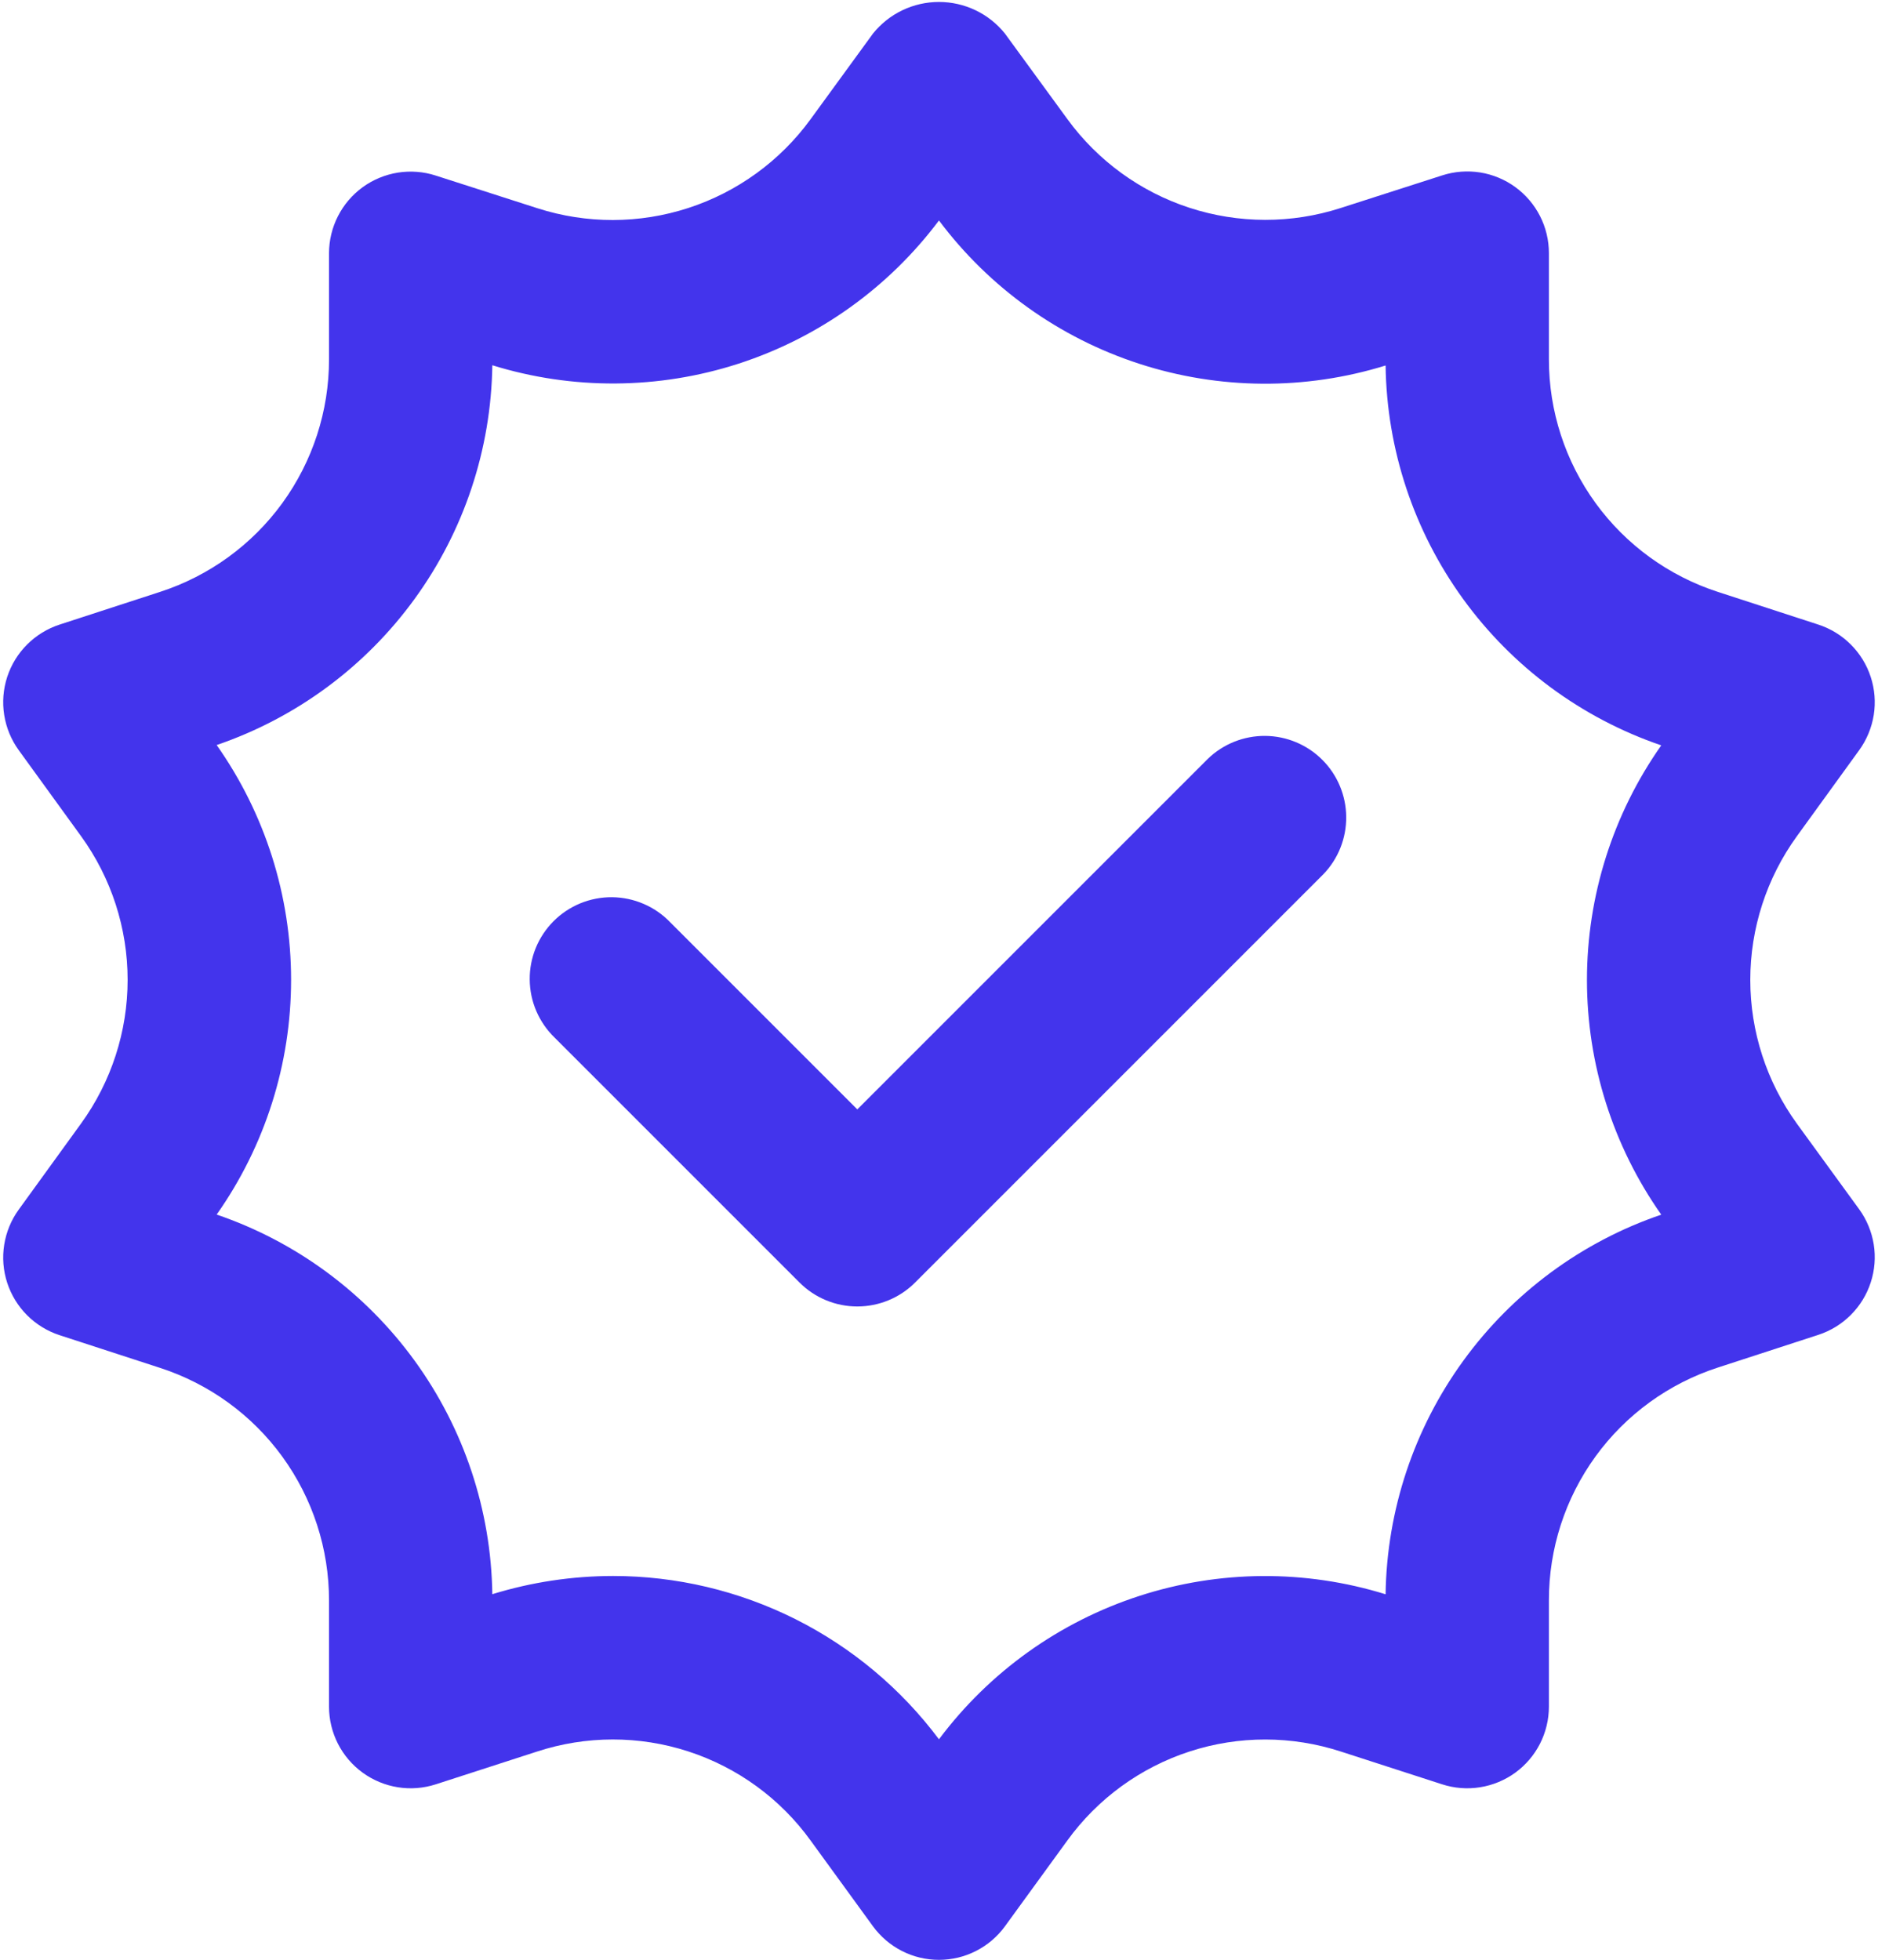 <svg width="46" height="48" viewBox="0 0 46 48" fill="none" xmlns="http://www.w3.org/2000/svg">
<path d="M44.011 27.518C43.271 26.495 42.872 25.264 42.872 24.001C42.872 22.738 43.271 21.507 44.011 20.484L45.539 18.374C45.724 18.119 45.846 17.823 45.896 17.512C45.945 17.2 45.92 16.881 45.822 16.581C45.725 16.281 45.557 16.009 45.334 15.786C45.112 15.563 44.839 15.396 44.539 15.298L42.081 14.498C40.877 14.108 39.827 13.346 39.083 12.323C38.339 11.299 37.938 10.066 37.939 8.8V6.2C37.939 5.885 37.865 5.574 37.722 5.293C37.579 5.012 37.371 4.768 37.117 4.583C36.862 4.397 36.567 4.274 36.255 4.224C35.944 4.175 35.625 4.199 35.325 4.296L32.835 5.096C31.633 5.483 30.339 5.481 29.137 5.09C27.936 4.699 26.889 3.939 26.145 2.918L24.615 0.822C24.421 0.58 24.175 0.385 23.895 0.251C23.615 0.117 23.309 0.048 22.999 0.048C22.689 0.048 22.383 0.117 22.103 0.251C21.823 0.385 21.578 0.58 21.383 0.822L19.853 2.922C19.109 3.943 18.062 4.703 16.861 5.094C15.66 5.485 14.366 5.487 13.163 5.1L10.673 4.3C10.373 4.203 10.055 4.179 9.744 4.228C9.433 4.278 9.138 4.4 8.883 4.585C8.628 4.771 8.421 5.013 8.278 5.294C8.135 5.574 8.06 5.885 8.059 6.2V8.8C8.06 10.066 7.659 11.299 6.915 12.323C6.171 13.346 5.121 14.108 3.917 14.498L1.459 15.298C1.159 15.396 0.887 15.563 0.664 15.786C0.441 16.009 0.274 16.281 0.176 16.581C0.079 16.881 0.053 17.2 0.103 17.512C0.152 17.823 0.274 18.119 0.459 18.374L1.987 20.482C2.727 21.505 3.126 22.736 3.126 23.999C3.126 25.262 2.727 26.493 1.987 27.516L0.459 29.626C0.274 29.881 0.152 30.177 0.103 30.488C0.053 30.8 0.079 31.119 0.176 31.418C0.274 31.718 0.441 31.991 0.664 32.214C0.887 32.437 1.159 32.604 1.459 32.702L3.917 33.502C5.121 33.892 6.171 34.653 6.915 35.677C7.659 36.701 8.06 37.934 8.059 39.2V41.8C8.059 42.115 8.134 42.427 8.277 42.708C8.42 42.989 8.628 43.232 8.884 43.418C9.139 43.603 9.435 43.726 9.746 43.775C10.058 43.825 10.377 43.799 10.677 43.702L13.149 42.902C14.354 42.507 15.653 42.505 16.859 42.897C18.065 43.289 19.115 44.054 19.857 45.082L21.381 47.178C21.567 47.433 21.81 47.641 22.091 47.784C22.372 47.928 22.683 48.002 22.999 48.002C23.315 48.002 23.626 47.928 23.907 47.784C24.188 47.641 24.432 47.433 24.617 47.178L26.141 45.082C26.884 44.055 27.934 43.29 29.14 42.898C30.345 42.506 31.644 42.508 32.849 42.902L35.321 43.702C35.621 43.799 35.94 43.825 36.252 43.775C36.564 43.726 36.859 43.603 37.115 43.418C37.37 43.232 37.578 42.989 37.721 42.708C37.864 42.427 37.939 42.115 37.939 41.8V39.2C37.937 37.933 38.337 36.698 39.081 35.672C39.825 34.647 40.876 33.884 42.081 33.494L44.539 32.694C44.839 32.596 45.112 32.429 45.334 32.206C45.557 31.983 45.725 31.71 45.822 31.41C45.92 31.11 45.945 30.792 45.896 30.48C45.846 30.169 45.724 29.873 45.539 29.618L44.011 27.518ZM40.691 29.75C38.744 30.414 37.05 31.664 35.842 33.329C34.633 34.993 33.968 36.991 33.939 39.048C31.972 38.439 29.864 38.453 27.906 39.089C25.947 39.725 24.233 40.951 22.999 42.6C22.071 41.359 20.866 40.351 19.481 39.656C18.095 38.962 16.567 38.6 15.017 38.6C14.014 38.601 13.017 38.751 12.059 39.046C12.03 36.989 11.365 34.992 10.156 33.327C8.948 31.663 7.254 30.412 5.307 29.748C6.493 28.065 7.13 26.057 7.13 23.998C7.13 21.939 6.493 19.931 5.307 18.248C7.254 17.583 8.949 16.332 10.157 14.667C11.366 13.002 12.03 11.003 12.059 8.946C14.026 9.555 16.133 9.541 18.091 8.907C20.05 8.272 21.764 7.047 22.999 5.4C24.233 7.048 25.947 8.274 27.906 8.91C29.864 9.546 31.972 9.561 33.939 8.952C33.967 11.01 34.631 13.008 35.84 14.674C37.049 16.34 38.743 17.591 40.691 18.256C39.507 19.938 38.871 21.945 38.871 24.003C38.871 26.06 39.507 28.068 40.691 29.75Z" fill="#4334EC"/>
<path d="M29.585 18.586L20.999 27.172L16.413 22.586C16.229 22.395 16.008 22.242 15.764 22.138C15.52 22.033 15.258 21.978 14.992 21.975C14.726 21.973 14.463 22.024 14.217 22.124C13.972 22.225 13.748 22.373 13.56 22.561C13.373 22.749 13.224 22.972 13.123 23.218C13.023 23.464 12.972 23.727 12.975 23.993C12.977 24.258 13.032 24.521 13.137 24.765C13.242 25.009 13.394 25.229 13.585 25.414L19.585 31.414C19.96 31.789 20.469 31.999 20.999 31.999C21.529 31.999 22.038 31.789 22.413 31.414L32.413 21.414C32.778 21.037 32.979 20.531 32.974 20.007C32.97 19.483 32.76 18.981 32.389 18.61C32.018 18.239 31.516 18.029 30.992 18.024C30.468 18.02 29.962 18.221 29.585 18.586Z" fill="#4334EC"/>
</svg>
